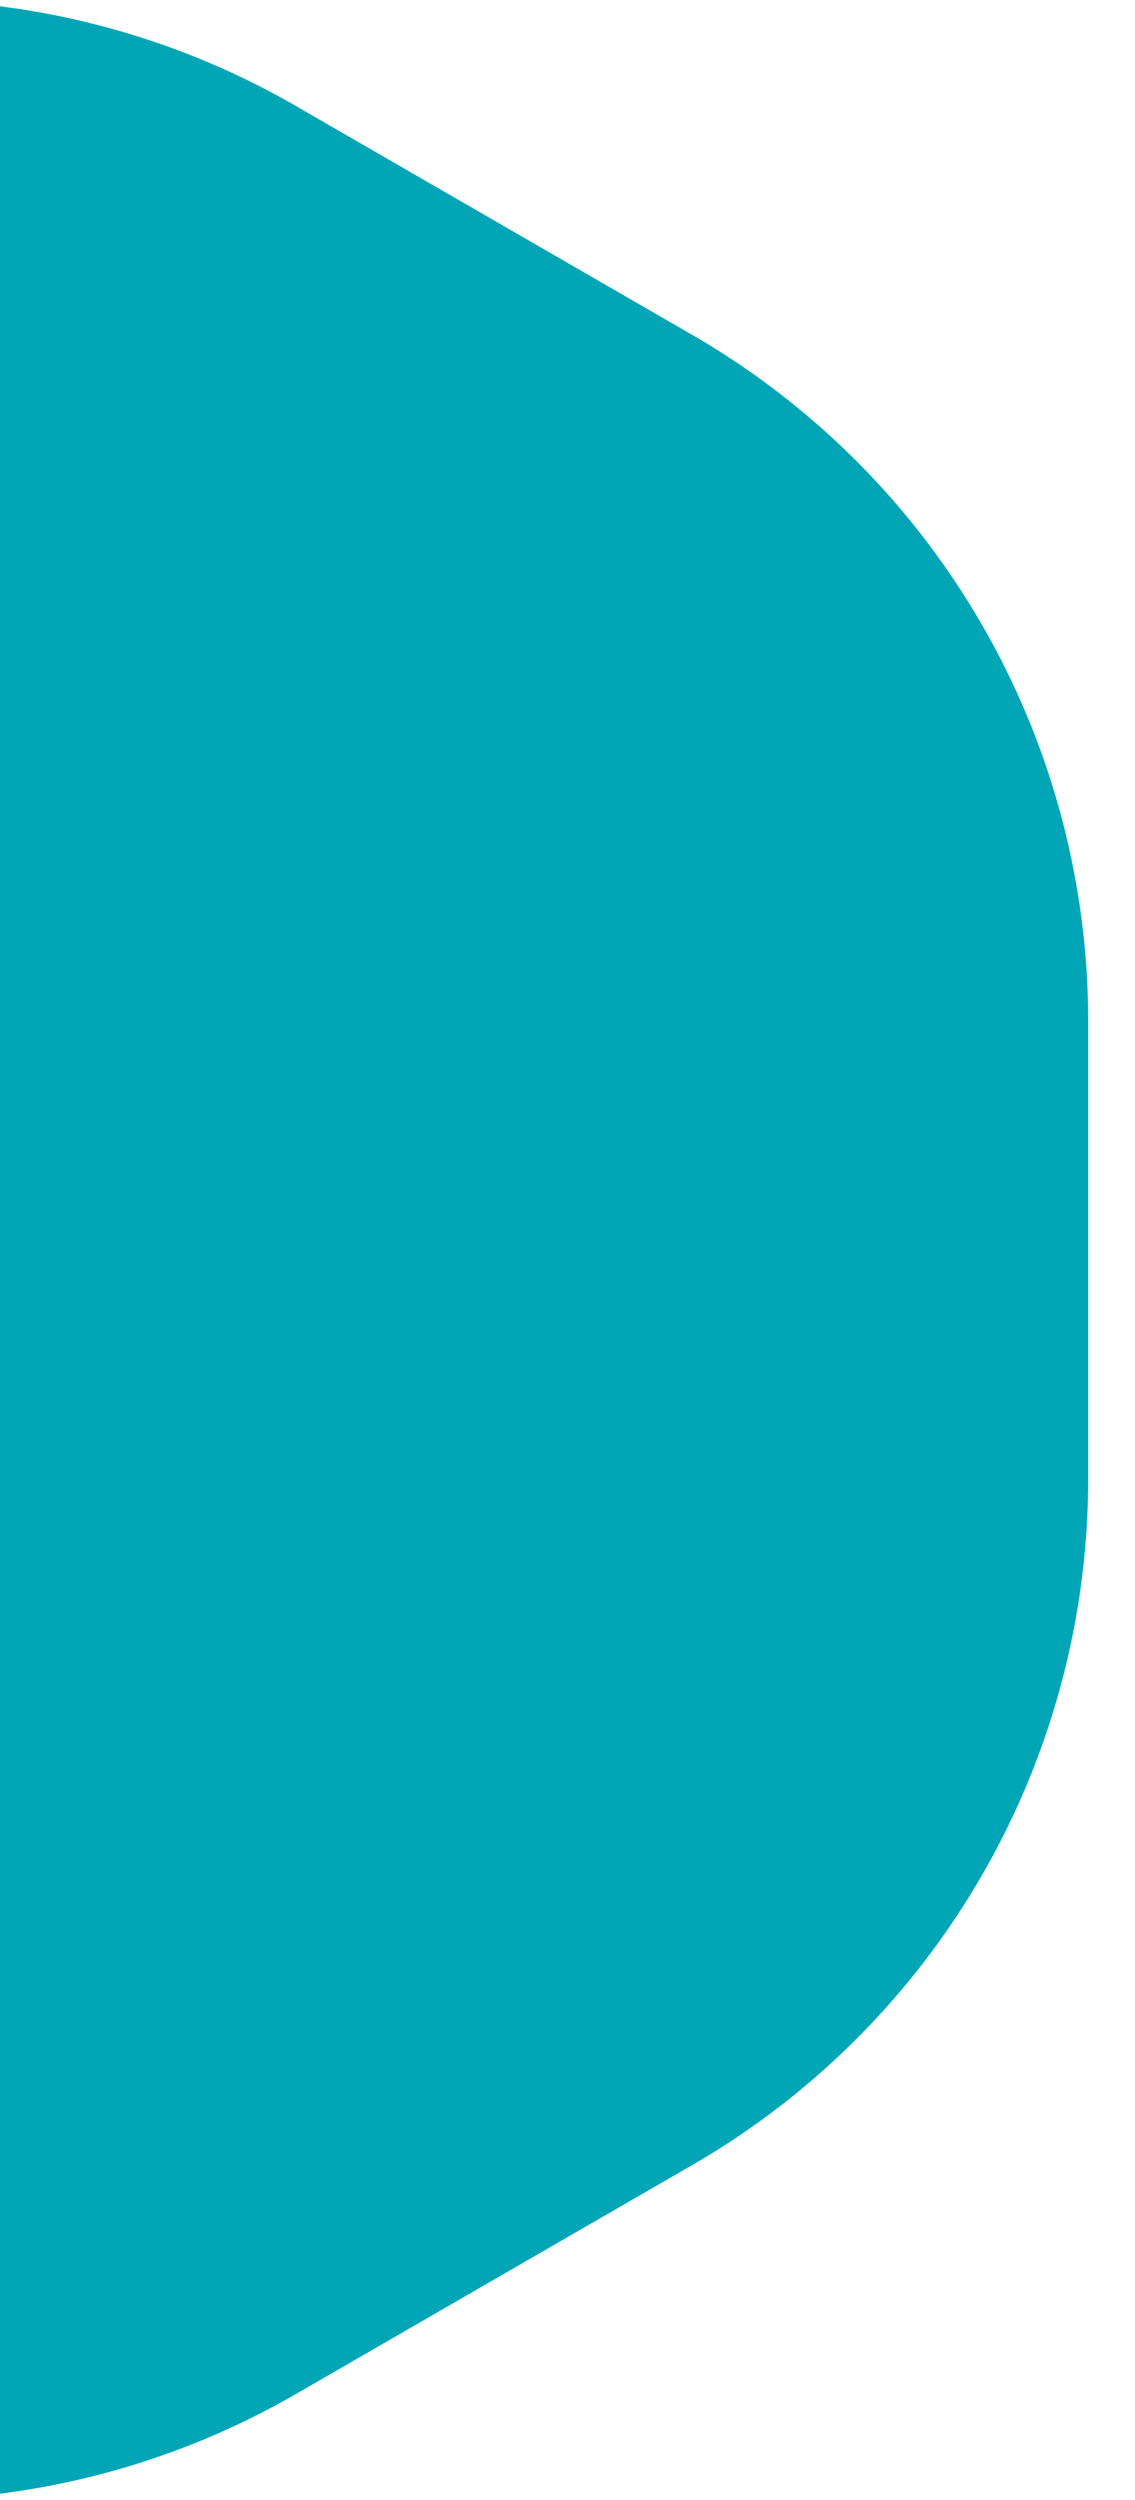 <svg xmlns="http://www.w3.org/2000/svg" xmlns:xlink="http://www.w3.org/1999/xlink" width="96.955" height="213.419" viewBox="0 0 96.955 213.419">
  <defs>
    <clipPath id="clip-path">
      <rect x="110" width="96.955" height="213.419" fill="none"/>
    </clipPath>
  </defs>
  <g id="Scroll_Group_1" data-name="Scroll Group 1" transform="translate(-110)" clip-path="url(#clip-path)" style="isolation: isolate">
    <path id="Path_3540" data-name="Path 3540" d="M101.478,0A67.611,67.611,0,0,0,67.647,9.066L33.828,28.59A67.661,67.661,0,0,0,0,87.185v39.051a67.655,67.655,0,0,0,33.828,58.592l33.819,19.525a67.653,67.653,0,0,0,67.66,0l33.819-19.525a67.657,67.657,0,0,0,33.829-58.592V87.185a67.663,67.663,0,0,0-33.829-58.6L135.307,9.066A67.6,67.6,0,0,0,101.478,0" fill="#00a6b5"/>
  </g>
</svg>
